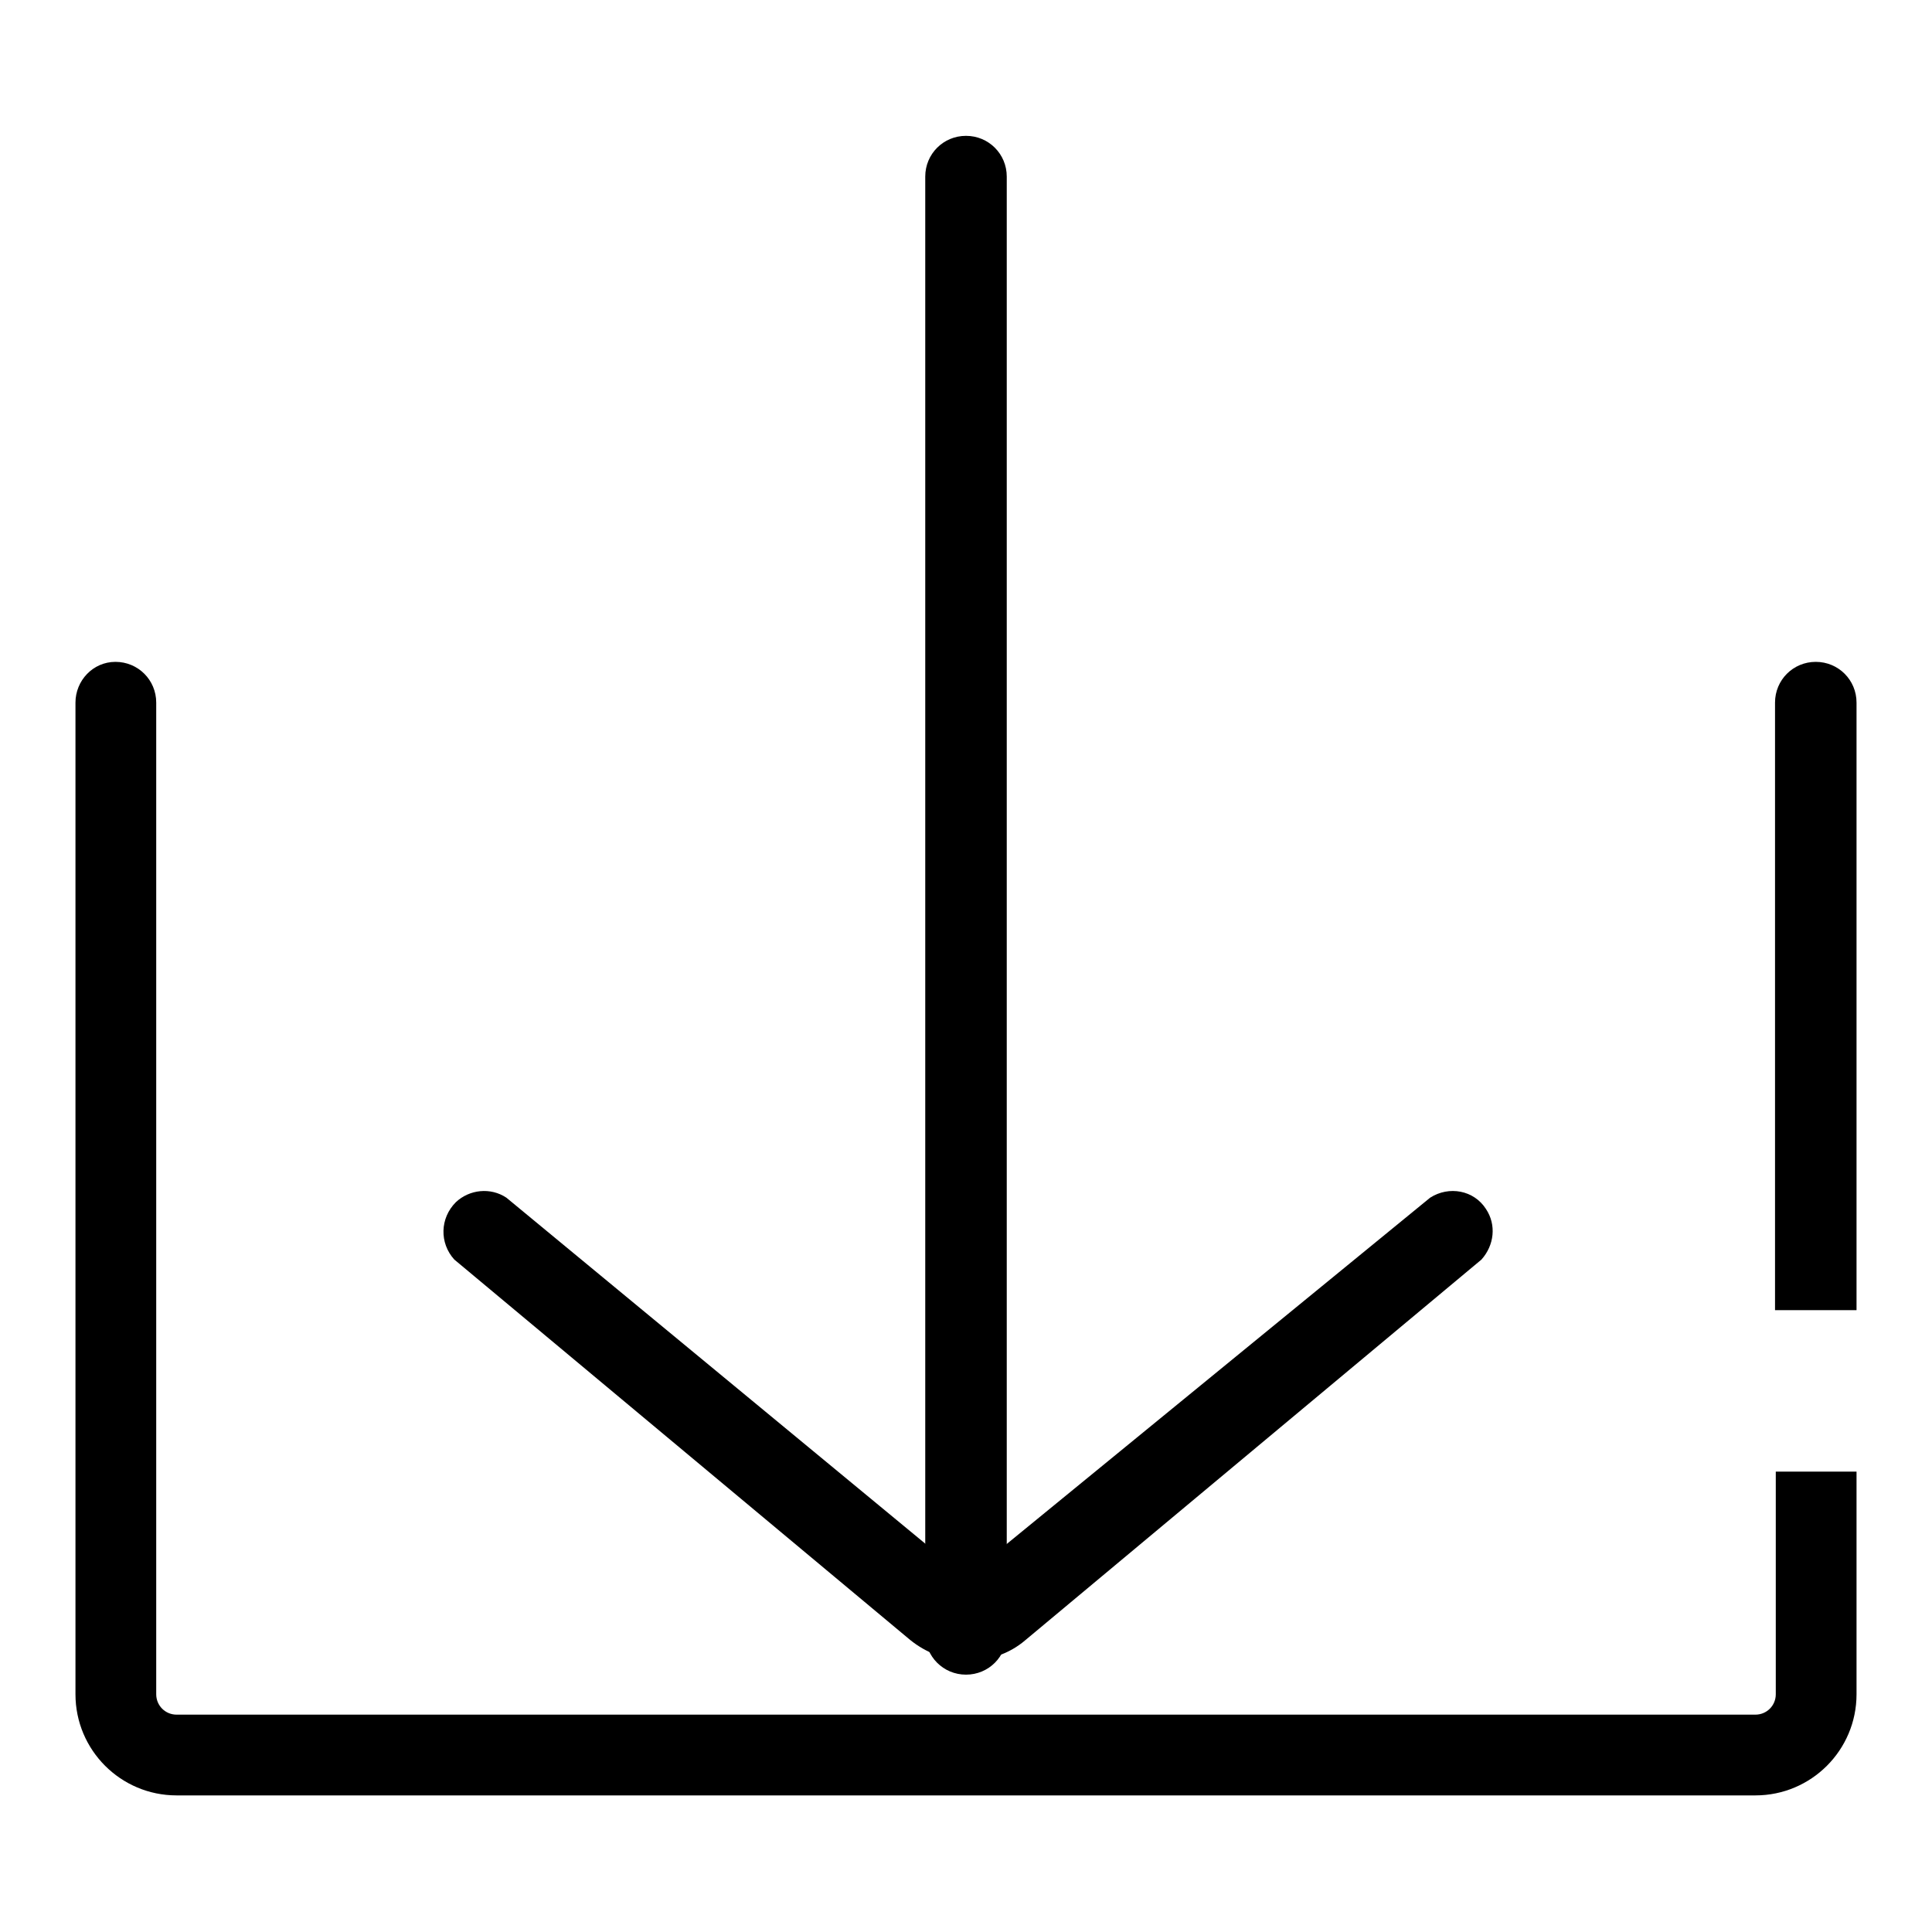 <?xml version="1.0" encoding="utf-8"?>
<!-- Svg Vector Icons : http://www.onlinewebfonts.com/icon -->
<!DOCTYPE svg PUBLIC "-//W3C//DTD SVG 1.1//EN" "http://www.w3.org/Graphics/SVG/1.1/DTD/svg11.dtd">
<svg version="1.1" xmlns="http://www.w3.org/2000/svg" xmlns:xlink="http://www.w3.org/1999/xlink" x="0px" y="0px" viewBox="0 0 256 256" enable-background="new 0 0 256 256" xml:space="preserve">
<g> <path fill="#000000" d="M128,221.9c-3,0-5.4-2.4-5.4-5.4V23.4c0-3,2.4-5.4,5.4-5.4c3,0,5.4,2.4,5.4,5.4v193.1 C133.4,219.5,131,221.9,128,221.9L128,221.9z"/> <path fill="#000000" d="M128,220c-2.7,0-5.3-1-7.4-2.7l-60.4-50.4c-2-2.2-1.9-5.5,0.2-7.6c1.8-1.7,4.6-2,6.7-0.6l60.9,50.3 l61.5-50.3c2.5-1.6,5.8-1,7.4,1.5c1.4,2.1,1.1,4.8-0.6,6.7l-60.4,50.4C133.7,219.2,130.9,220.1,128,220z M246,173.6V93.1 c0-3-2.4-5.4-5.4-5.4s-5.4,2.4-5.4,5.4v80.5H246z"/> <path fill="#000000" d="M235.3,195v29.5c0,1.5-1.2,2.7-2.7,2.7l0,0H23.4c-1.5,0-2.7-1.2-2.7-2.7l0,0V93.1c0-3-2.4-5.4-5.4-5.4 S10,90.2,10,93.1v131.4c0,7.4,6,13.4,13.4,13.4h209.2c7.4,0,13.4-6,13.4-13.4l0,0V195H235.3z"/></g>
</svg>